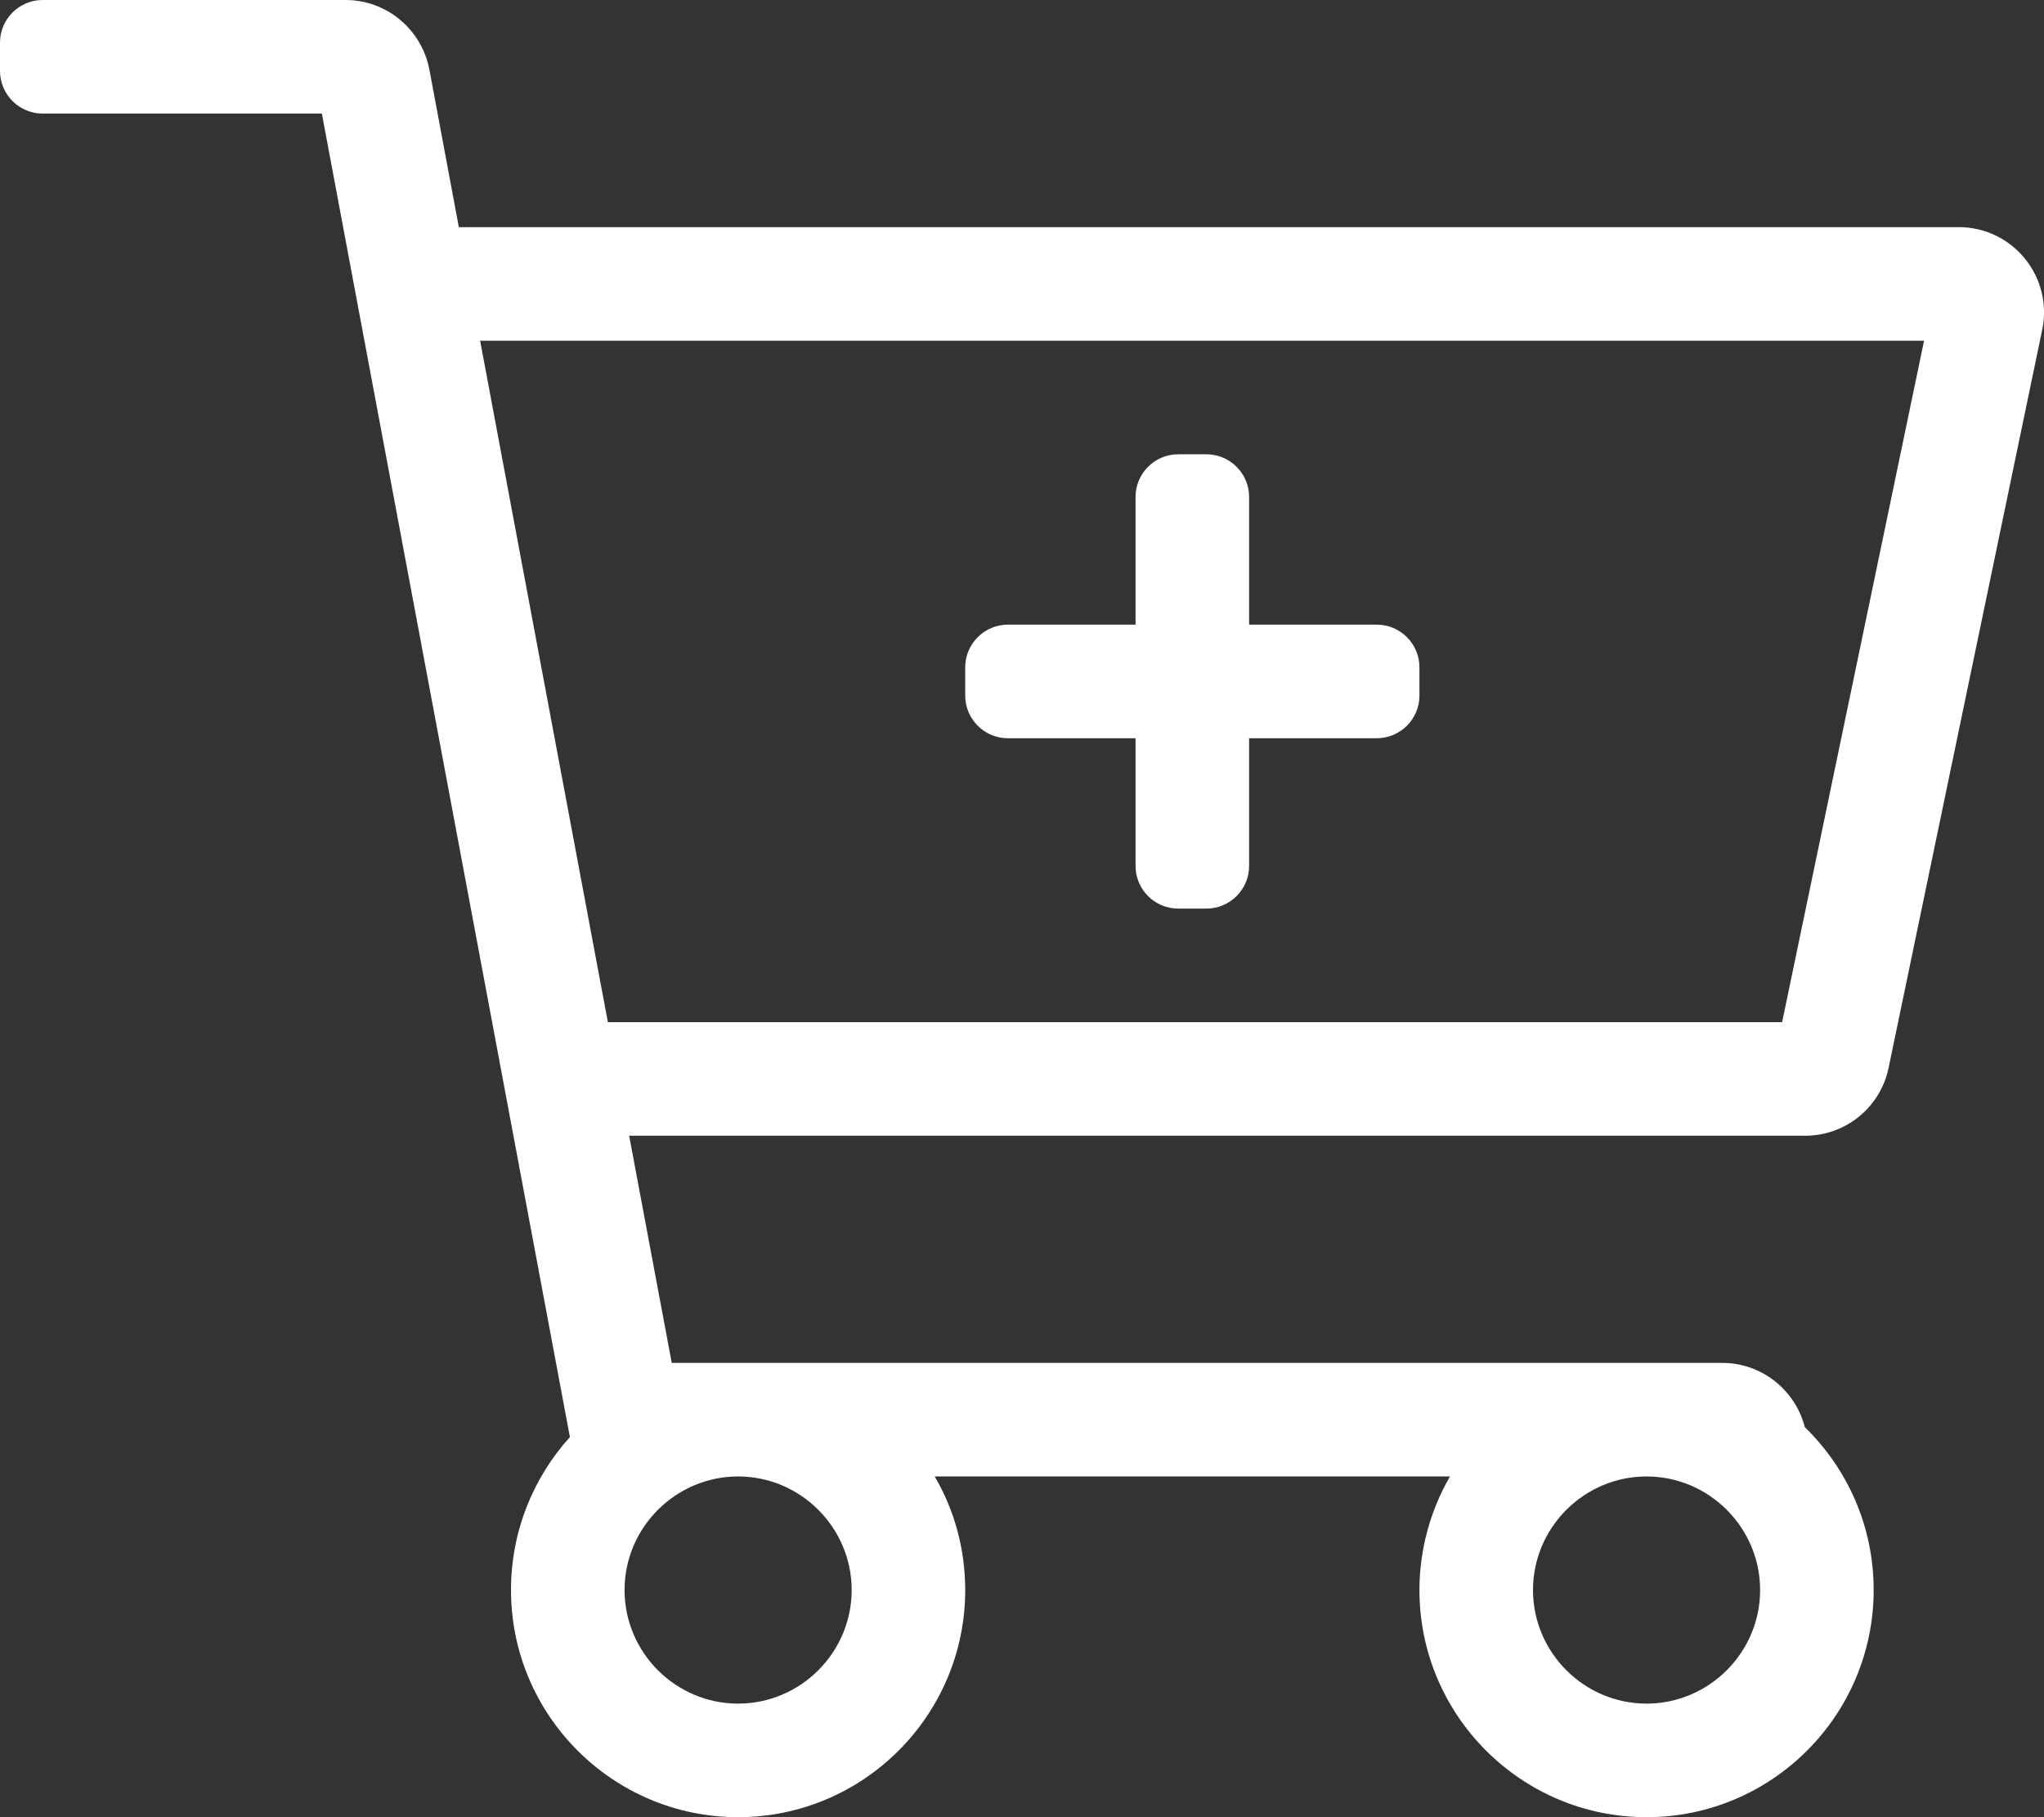 <?xml version="1.0" encoding="utf-8"?>
<!-- Generator: Adobe Illustrator 24.3.0, SVG Export Plug-In . SVG Version: 6.00 Build 0)  -->
<svg version="1.1" id="Layer_1" focusable="false" xmlns="http://www.w3.org/2000/svg" xmlns:xlink="http://www.w3.org/1999/xlink"
	 x="0px" y="0px" viewBox="0 0 576 512" style="enable-background:new 0 0 576 512;" xml:space="preserve">
<rect x="0" y="0" width="576" height="512" fill="#333333" stroke="none"/>
<style type="text/css">
	.st0{fill:#FFFFFF;}
</style>
<path class="st0" d="M552,64H129.3L121,19.6C118.8,8.2,108.9,0,97.4,0H12C5.4,0,0,5.4,0,12v8c0,6.6,5.4,12,12,12h78.7l69.9,372.9
	C150.3,416.3,144,431.4,144,448c0,35.3,28.7,64,64,64s64-28.7,64-64c0-11.2-2.9-22.3-8.6-32h145.2c-5.6,9.7-8.6,20.8-8.6,32
	c0,35.3,28.7,64,64,64s64-28.7,64-64c0-18-7.4-34.2-19.4-45.9c-2.6-10.2-11.9-18.1-23.3-18.1h-296l-12-64h331.4
	c11.4,0,21.2-8,23.5-19.1l43.3-208C578.6,78,567.2,64,552,64z M464,416c17.6,0,32,14.4,32,32s-14.4,32-32,32s-32-14.4-32-32
	S446.4,416,464,416z M208,416c17.6,0,32,14.4,32,32s-14.4,32-32,32s-32-14.4-32-32S190.4,416,208,416z M502.2,288H171.3l-36-192
	h406.9L502.2,288z M272,196v-8c0-6.6,5.4-12,12-12h36v-36c0-6.6,5.4-12,12-12h8c6.6,0,12,5.4,12,12v36h36c6.6,0,12,5.4,12,12v8
	c0,6.6-5.4,12-12,12h-36v36c0,6.6-5.4,12-12,12h-8c-6.6,0-12-5.4-12-12v-36h-36C277.4,208,272,202.6,272,196z"/>
</svg>
